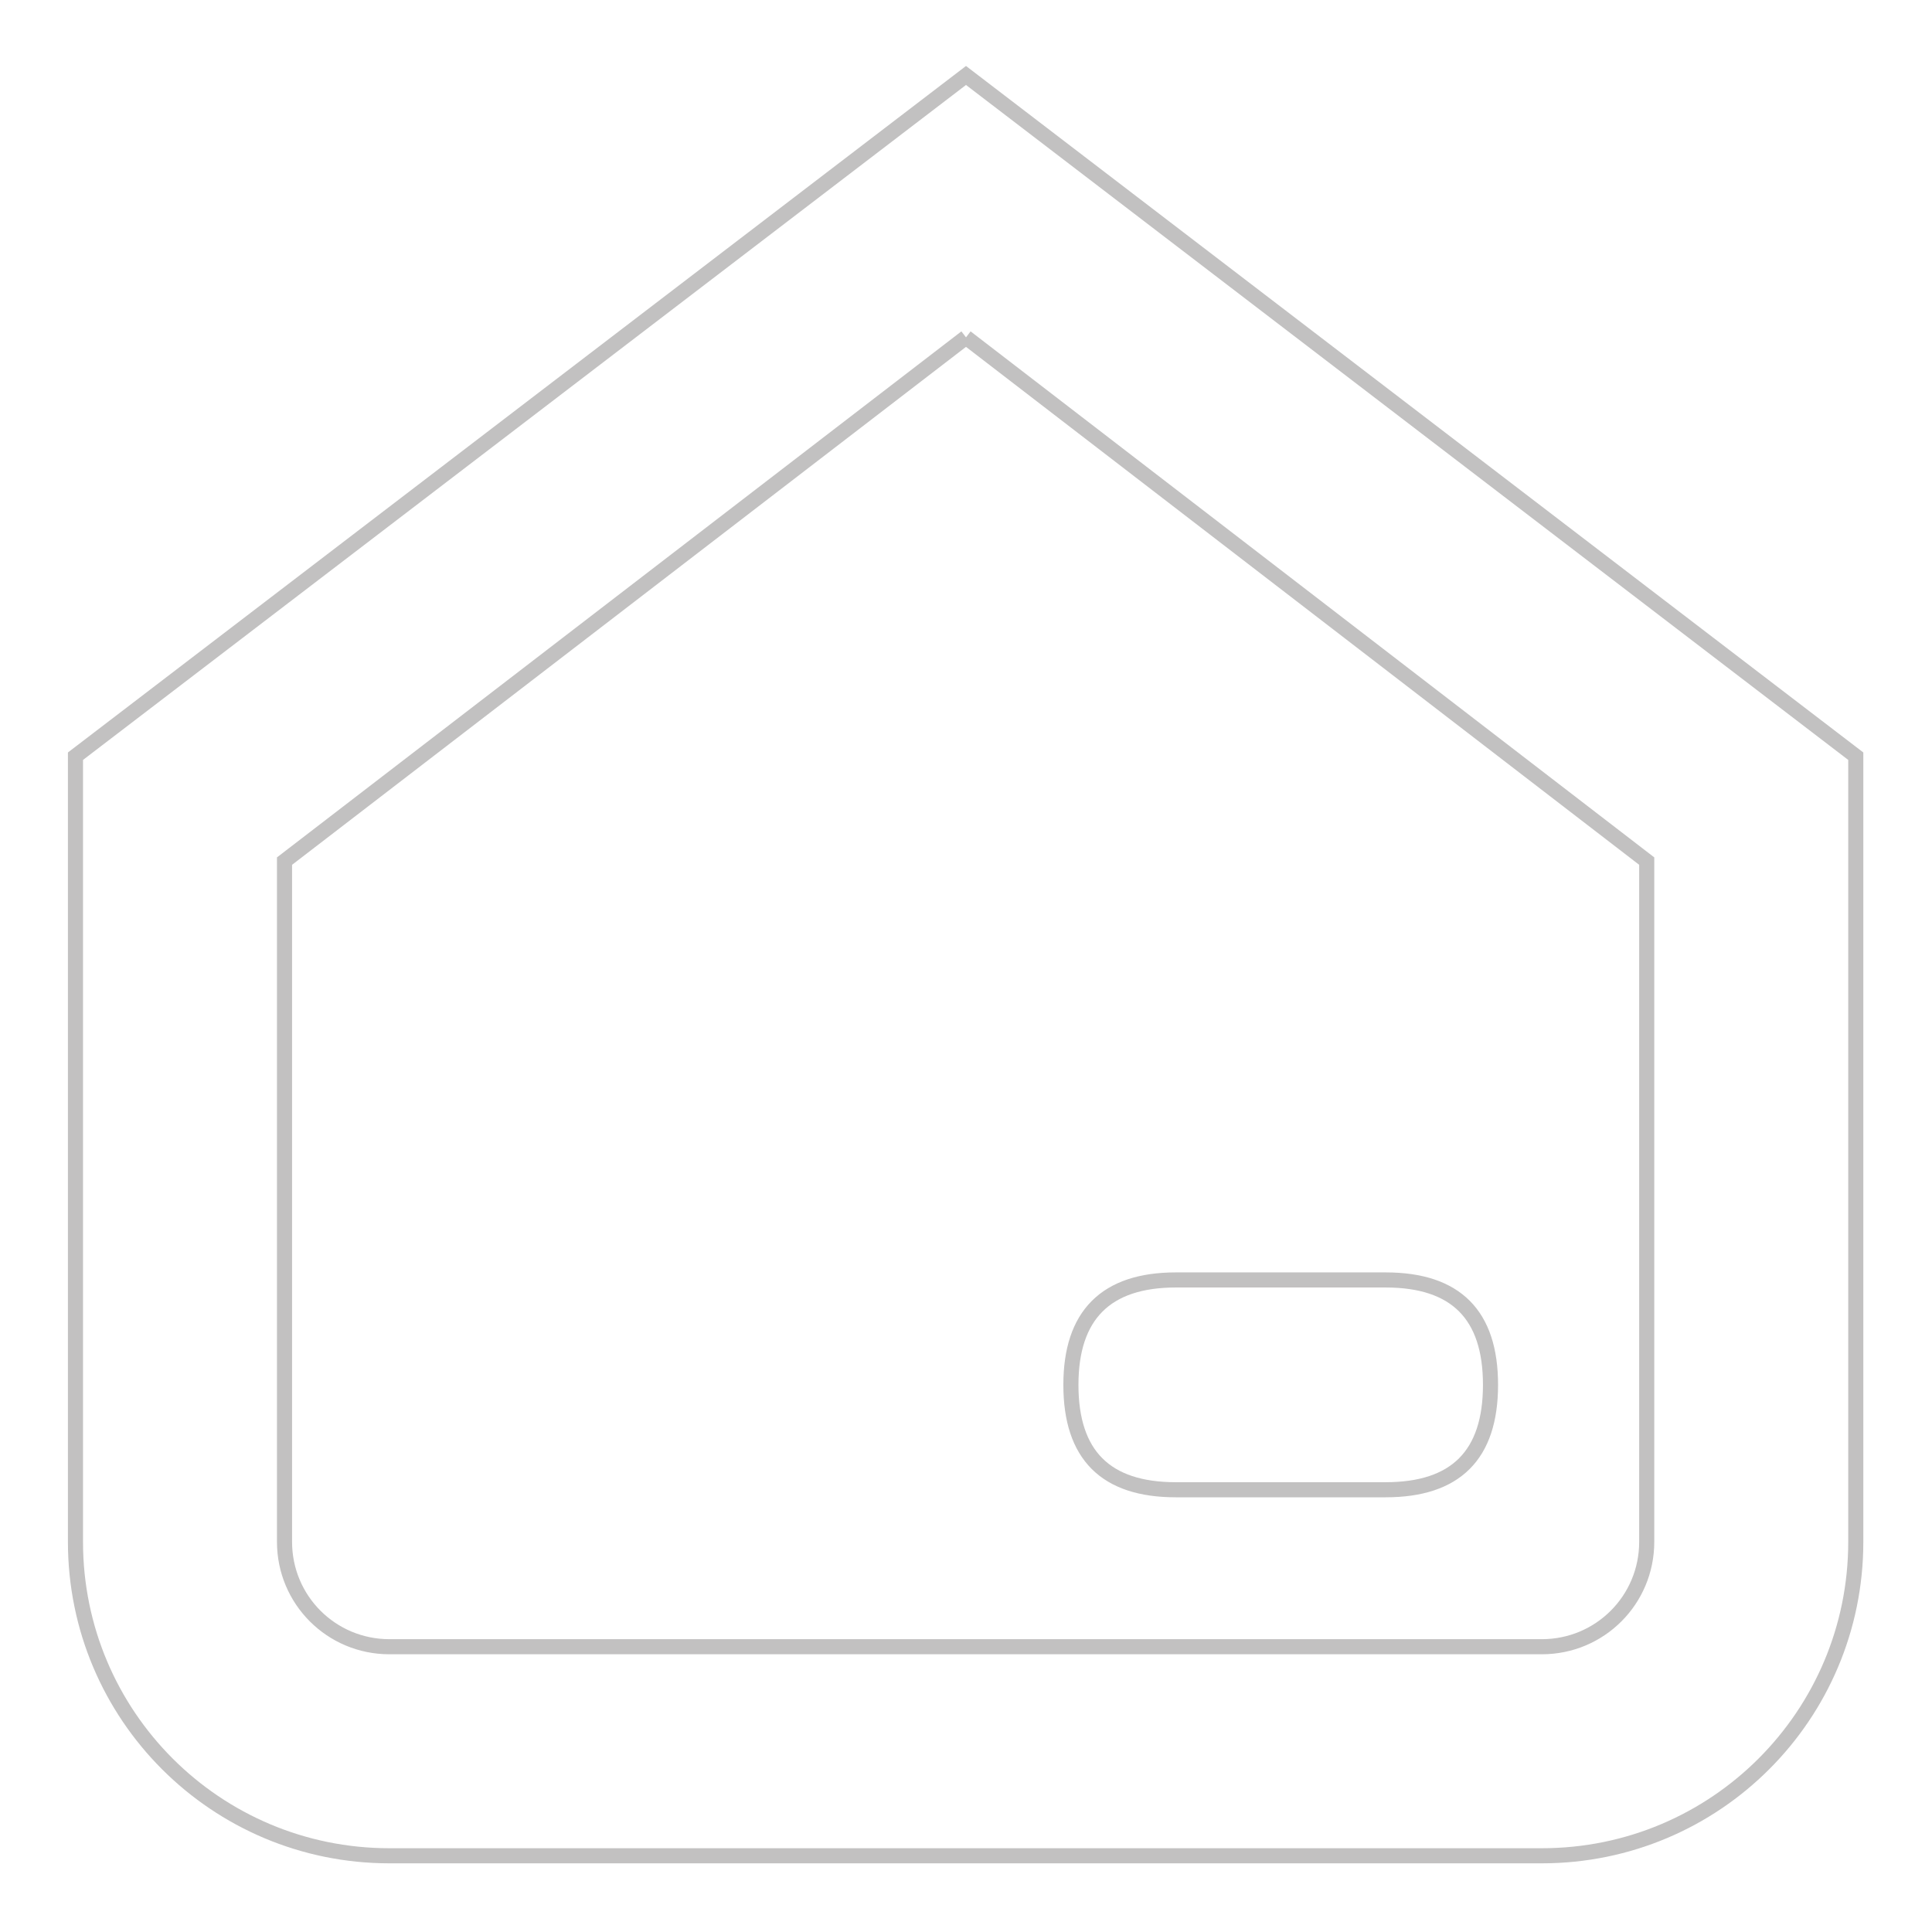 <?xml version="1.0" encoding="utf-8"?>
<!-- Svg Vector Icons : http://www.onlinewebfonts.com/icon -->
<!DOCTYPE svg PUBLIC "-//W3C//DTD SVG 1.1//EN" "http://www.w3.org/Graphics/SVG/1.1/DTD/svg11.dtd">
<svg version="1.1" xmlns="http://www.w3.org/2000/svg" xmlns:xlink="http://www.w3.org/1999/xlink" x="0px" y="0px" viewBox="0 0 256 256" enable-background="new 0 0 256 256" xml:space="preserve">
<g> <path stroke-width="2" fill-opacity="0" stroke="#c2c1c1"  d="M128,44.7l90.2,69.4v90.2c0,7.7-6.2,13.9-13.9,13.9H51.6c-7.7,0-13.9-6.2-13.9-13.9v-90.2L128,44.7 M128,10 L10,100.2v104.1c0,23,18.6,41.6,41.6,41.6h152.7c23,0,41.6-18.6,41.6-41.6V100.2L128,10z"/> <path stroke-width="2" fill-opacity="0" stroke="#c2c1c1"  d="M155.8,169.6h27.8c9.3,0,13.9,4.6,13.9,13.9l0,0c0,9.3-4.6,13.9-13.9,13.9h-27.8c-9.3,0-13.9-4.6-13.9-13.9 l0,0C141.9,174.3,146.5,169.6,155.8,169.6z"/></g>
</svg>